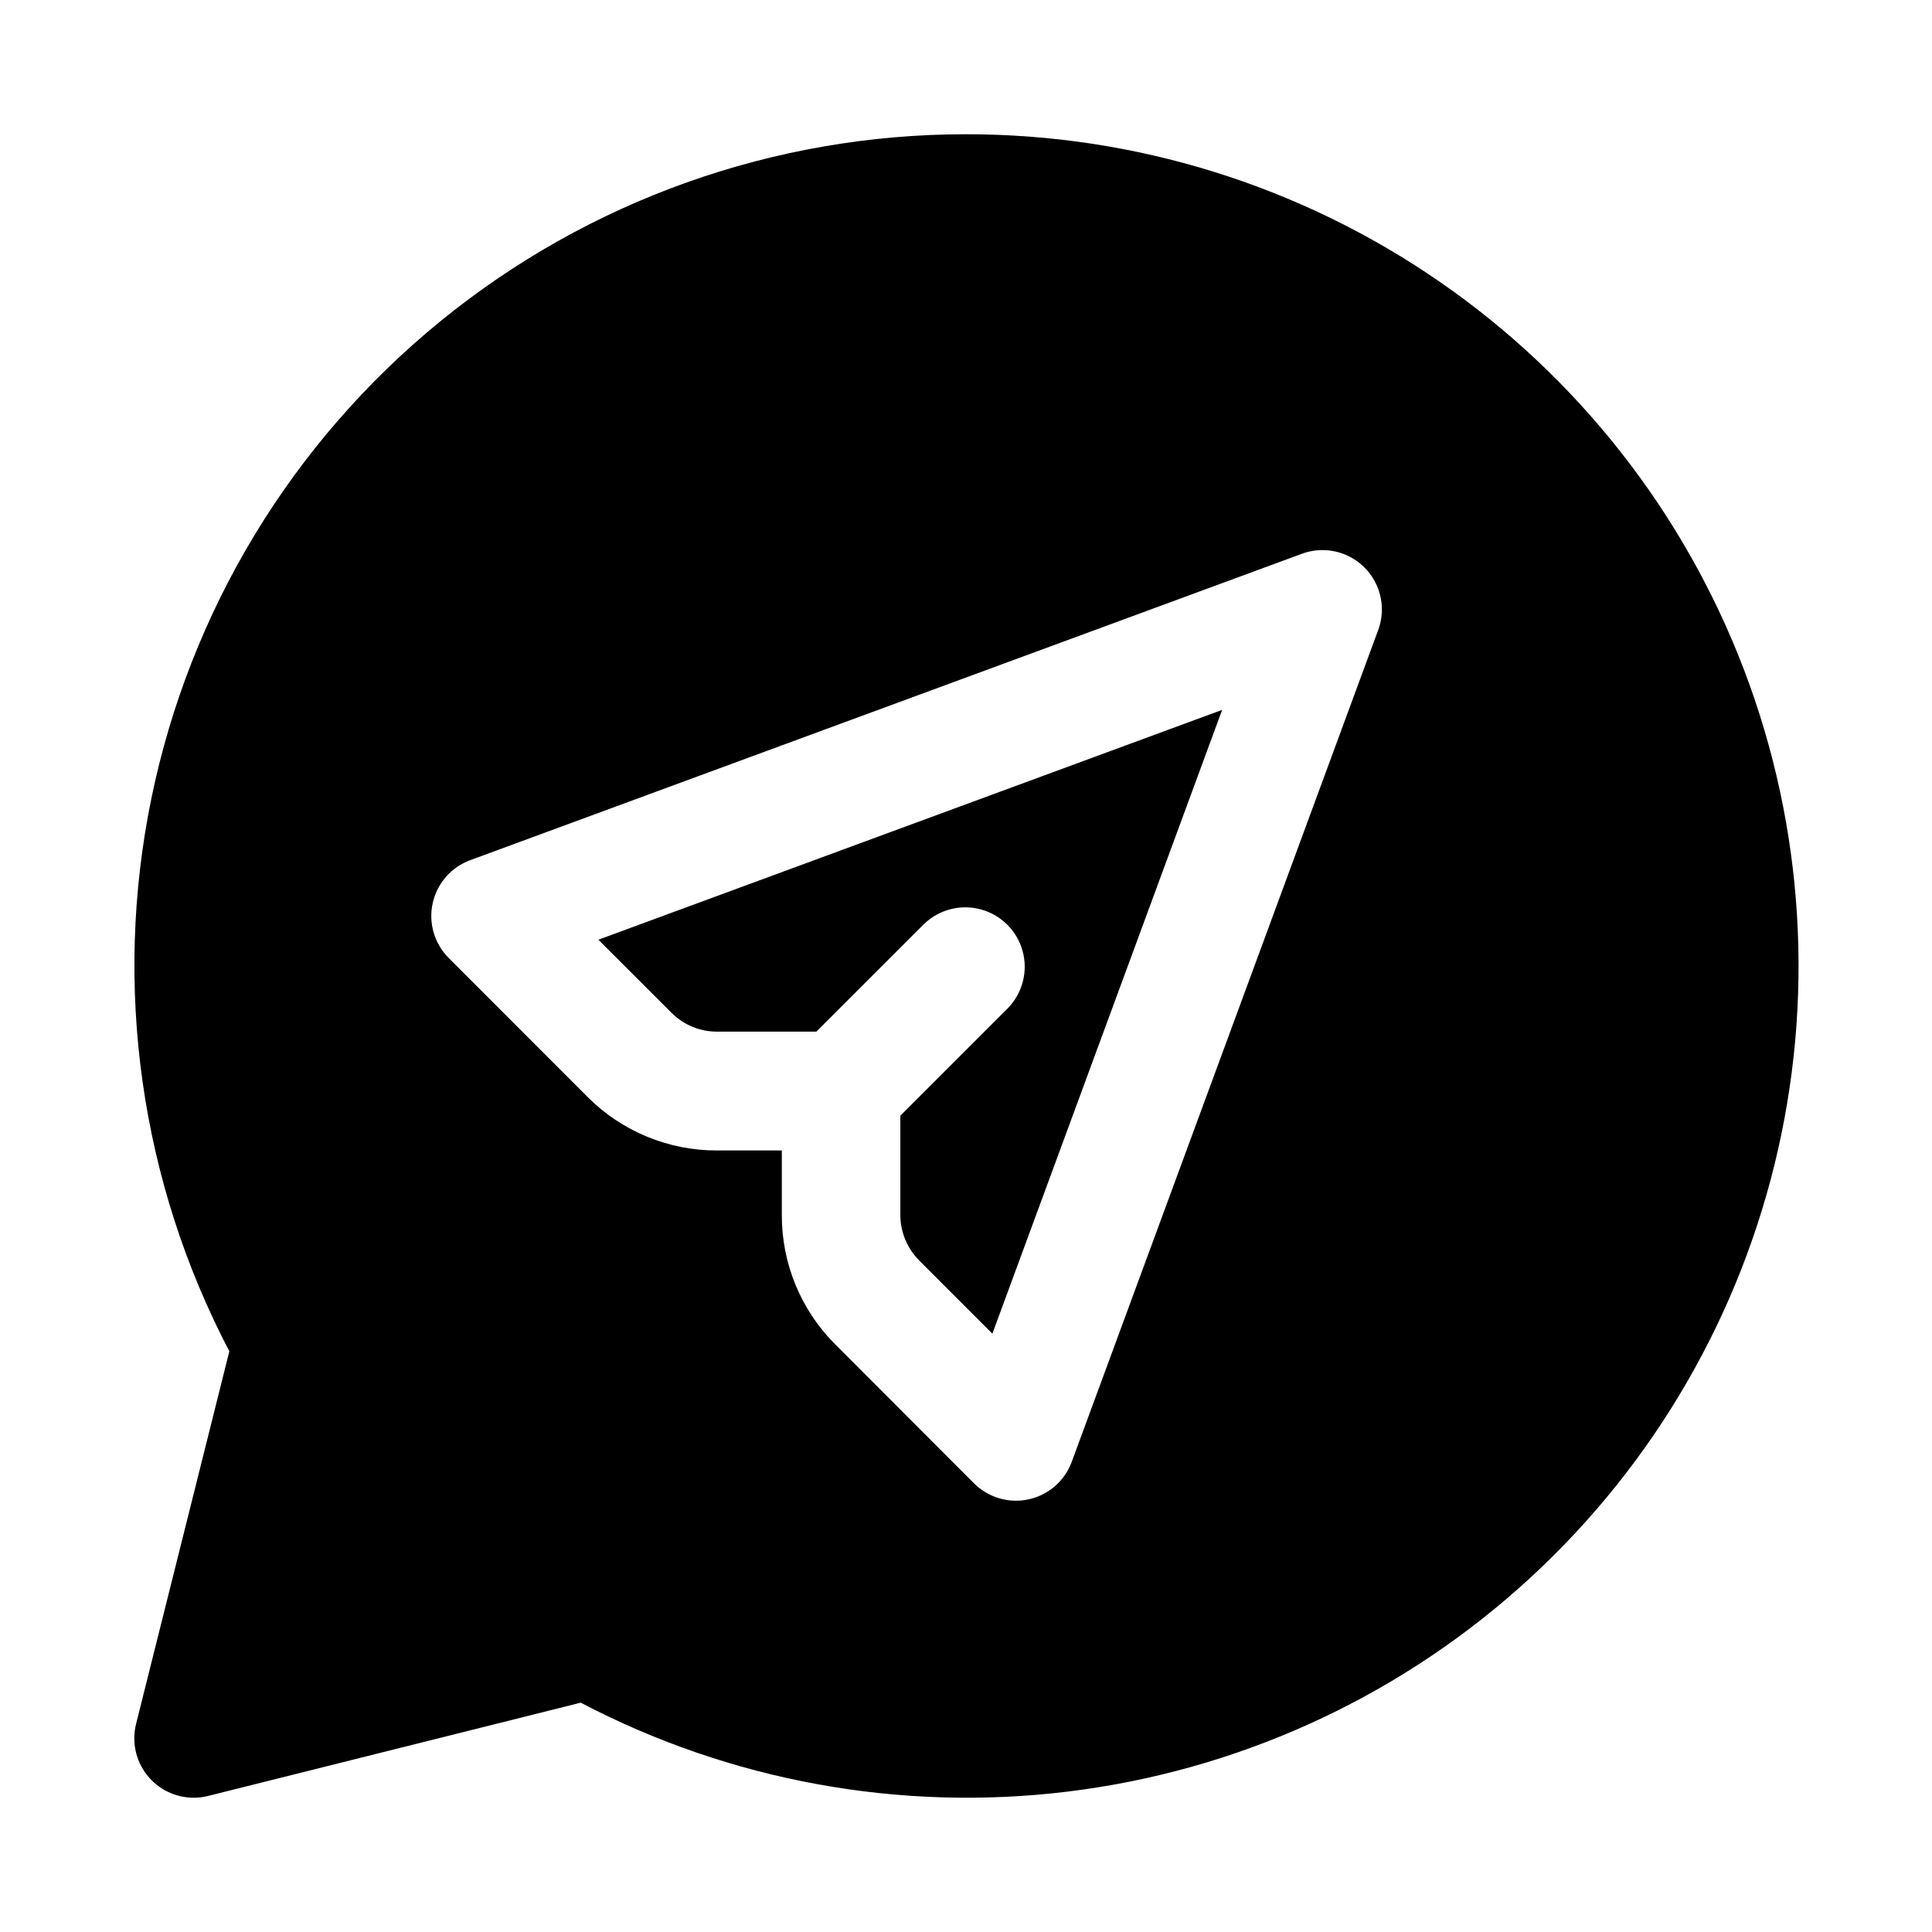 <?xml version="1.0" encoding="UTF-8"?>
<!-- Uploaded to: SVG Repo, www.svgrepo.com, Generator: SVG Repo Mixer Tools -->
<svg fill="#000000" width="800px" height="800px" version="1.1" viewBox="144 144 512 512" xmlns="http://www.w3.org/2000/svg">
 <g>
  <path d="m321.97 412.41c3.199 3.203 7.543 5 12.074 4.988h26.293l28.543-28.527c4-3.863 9.738-5.328 15.102-3.859 5.359 1.469 9.551 5.66 11.02 11.02 1.469 5.363 0.004 11.102-3.859 15.102l-28.543 28.543v26.293c0.008 4.523 1.801 8.855 4.992 12.062l19.398 19.398 60.898-165.31-165.31 60.914z"/>
  <path d="m400 179.58c-50.77-0.02-99.984 17.492-139.32 49.578-39.34 32.086-66.391 76.777-76.578 126.51-10.188 49.734-2.883 101.46 20.676 146.43l-24.719 98.762c-1.172 4.703-0.117 9.684 2.867 13.504 2.984 3.816 7.559 6.051 12.402 6.051 1.293 0.004 2.578-0.156 3.828-0.473l98.746-24.715c39.621 20.766 84.625 28.984 129.03 23.566 44.406-5.422 86.109-24.227 119.57-53.914 33.461-29.688 57.102-68.855 67.773-112.3 10.668-43.441 7.871-89.105-8.031-130.92-15.898-41.812-44.145-77.801-80.984-103.18-36.84-25.375-80.527-38.945-125.26-38.898zm109.23 131.4-81.207 220.42c-1.855 5.039-6.156 8.785-11.402 9.938-5.246 1.152-10.719-0.453-14.512-4.254l-36.746-36.793c-9.121-9.094-14.223-21.461-14.172-34.34v-17.066h-17.145c-12.871 0.043-25.23-5.055-34.32-14.168l-36.812-36.84c-3.801-3.797-5.402-9.27-4.254-14.516 1.152-5.246 4.898-9.543 9.938-11.402l220.42-81.207c3.785-1.395 7.961-1.285 11.668 0.309 3.703 1.594 6.656 4.547 8.25 8.254 1.59 3.707 1.695 7.887 0.297 11.668z"/>
 </g>
</svg>